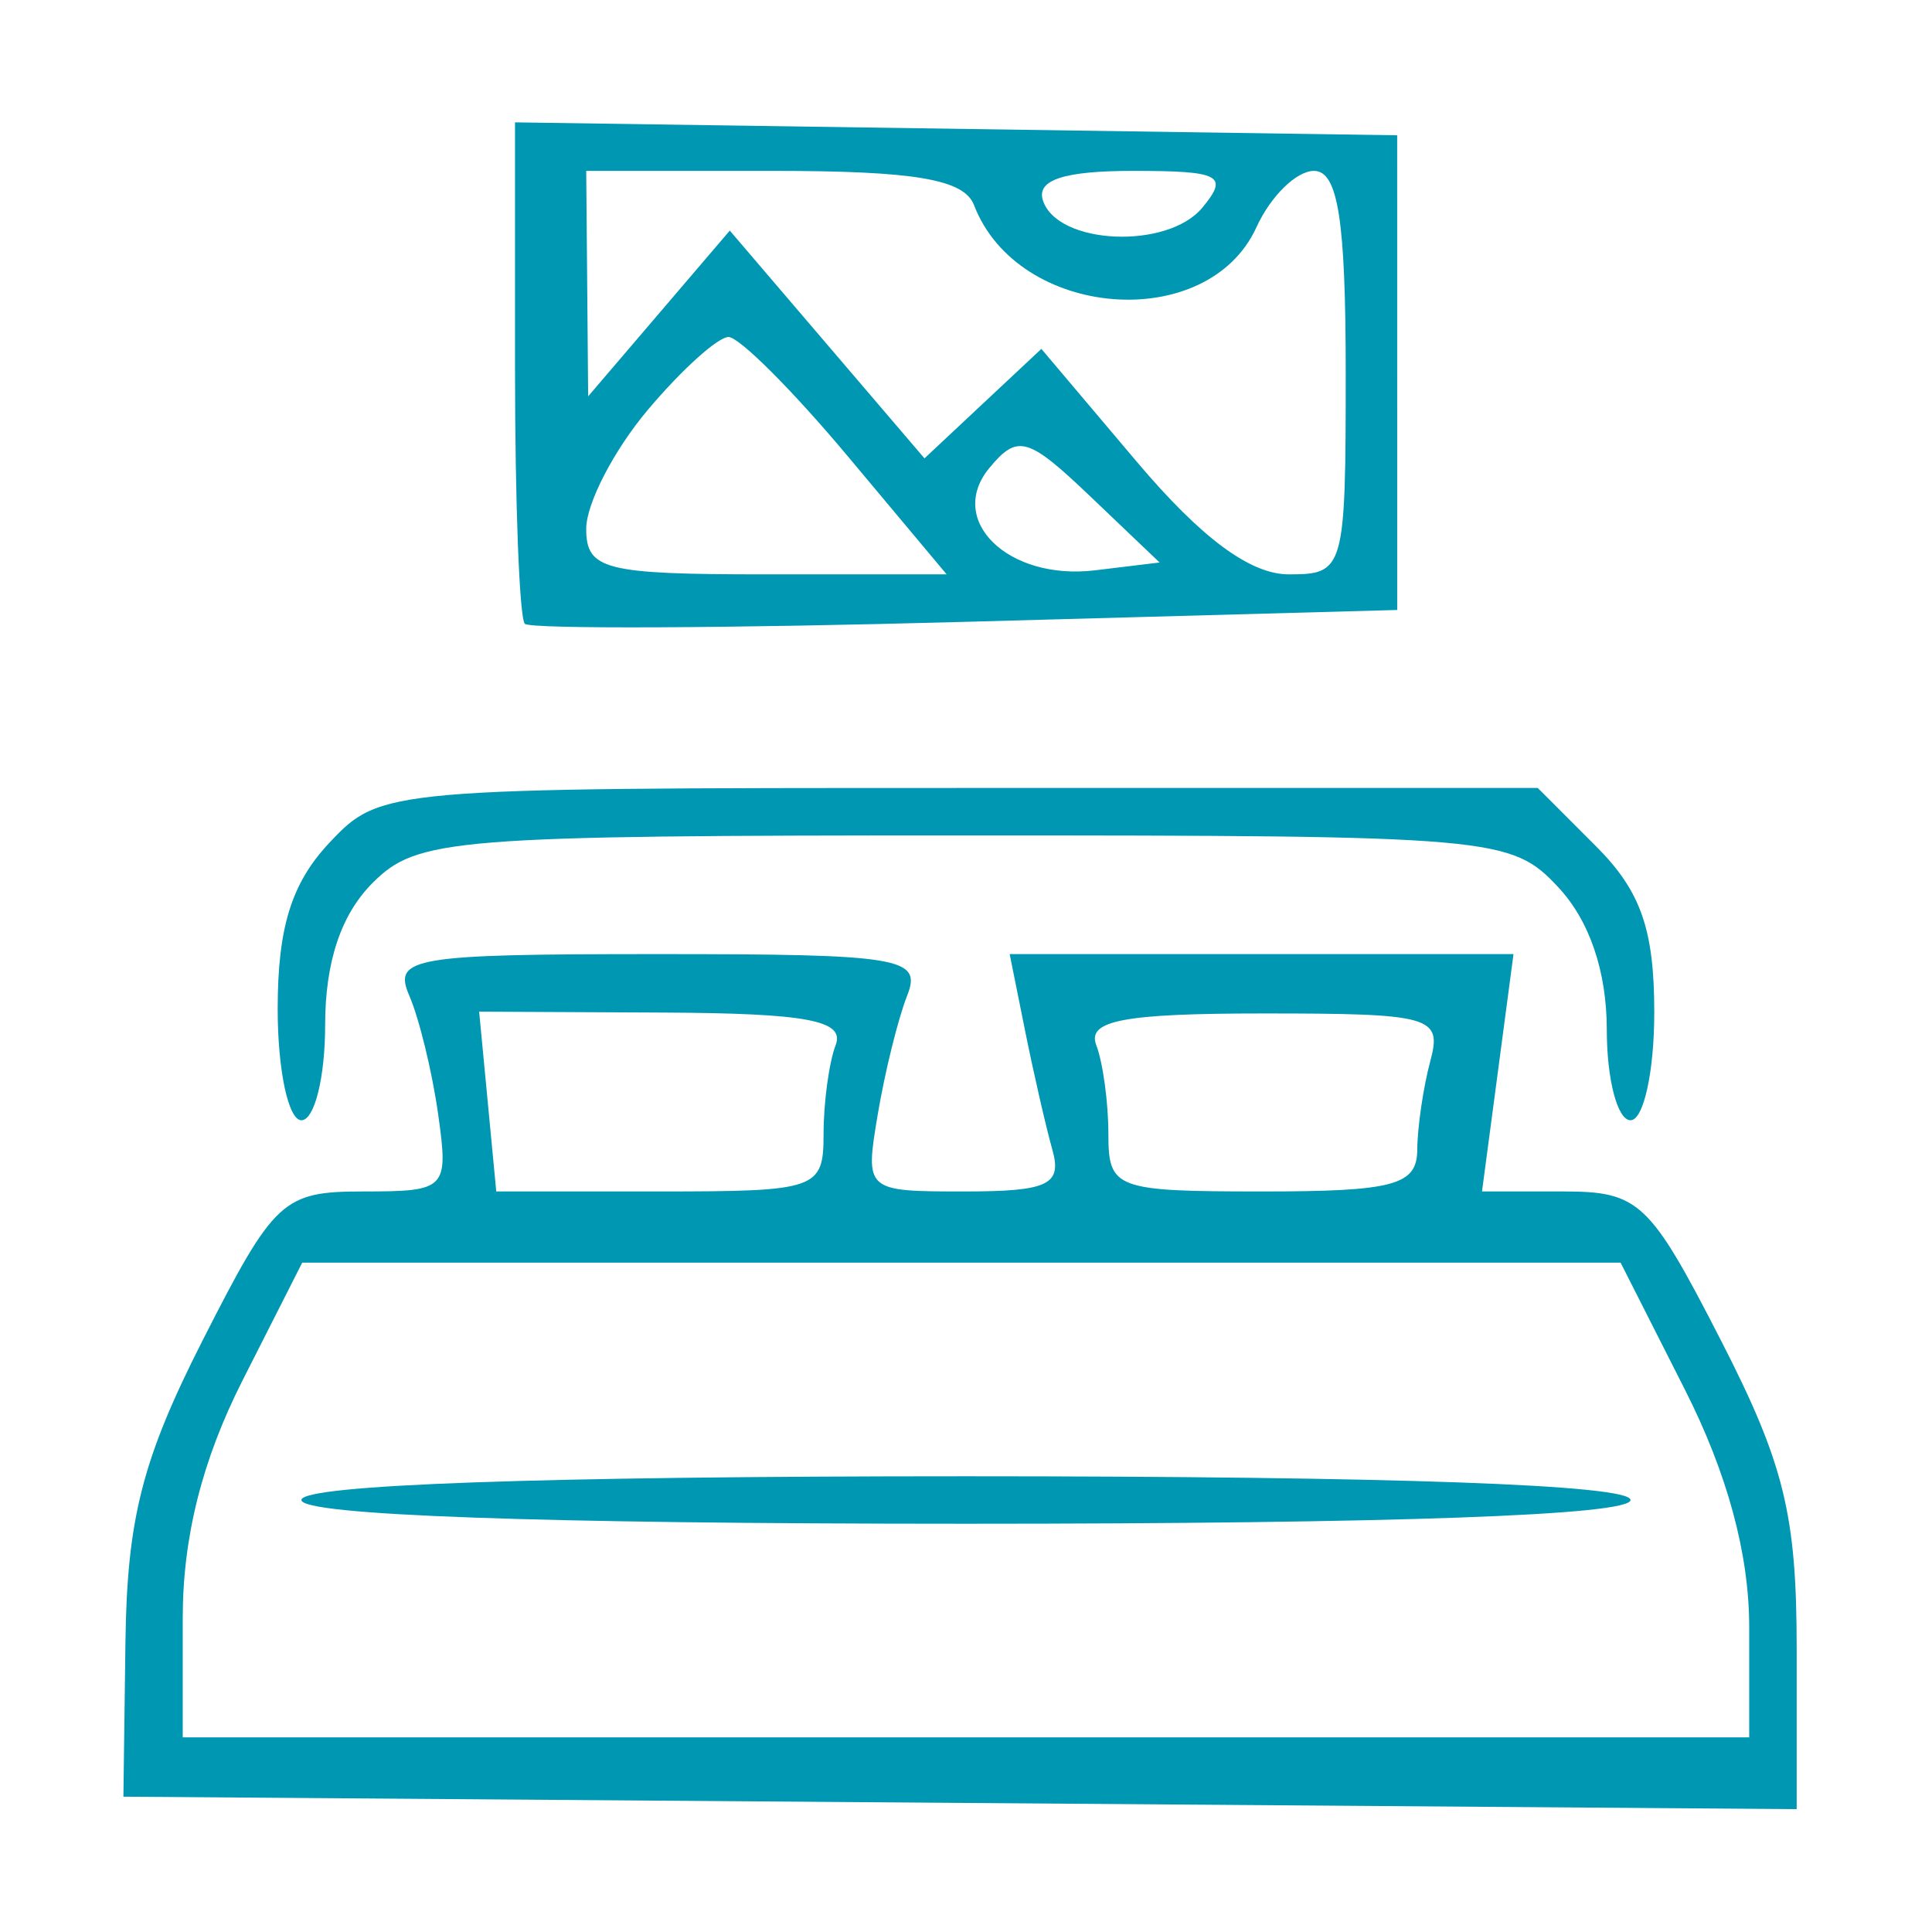 <svg xmlns="http://www.w3.org/2000/svg" xmlns:xlink="http://www.w3.org/1999/xlink" width="500" viewBox="0 0 375 375" height="500" preserveAspectRatio="xMidYMid meet"><path fill="#0097b2" d="M 99.965 71.453 C 99.965 97.695 100.82 120.023 101.871 121.078 C 102.922 122.133 141.445 121.965 187.488 120.695 L 271.199 118.395 L 271.195 72.324 L 271.191 26.258 L 99.965 23.75 Z M 113.973 55.051 L 114.16 76.93 L 141.652 44.758 L 160.543 66.859 L 179.441 88.965 L 190.785 78.34 L 202.129 67.719 L 220.629 89.602 C 233.199 104.473 242.668 111.484 250.168 111.484 C 260.945 111.484 261.203 110.57 261.203 72.324 C 261.203 42.676 259.707 33.168 255.035 33.168 C 251.641 33.168 246.625 38.082 243.883 44.094 C 234.418 64.867 197.57 61.988 189.055 39.809 C 187.137 34.801 177.566 33.168 150.148 33.168 L 113.785 33.168 Z M 202.438 38.926 C 205.262 47.535 226.582 48.488 233.371 40.312 C 238.566 34.051 236.902 33.168 219.922 33.168 C 206.484 33.168 201.125 34.93 202.438 38.926 M 125.711 79.59 C 119.152 87.383 113.785 97.75 113.785 102.625 C 113.785 110.59 117.324 111.484 148.766 111.484 L 183.746 111.484 L 164.461 88.449 C 153.855 75.781 143.48 65.414 141.406 65.414 C 139.336 65.414 132.273 71.793 125.711 79.59 M 192.059 90.801 C 183.594 101.004 195.703 112.746 212.574 110.695 L 225.078 109.18 L 211.605 96.332 C 199.516 84.801 197.512 84.234 192.059 90.801 M 63.91 163.605 C 56.574 171.422 53.898 180.031 53.898 195.852 C 53.898 207.73 55.969 217.441 58.504 217.441 C 61.039 217.441 63.109 209.148 63.109 199.012 C 63.109 186.727 66.18 177.516 72.324 171.371 C 81.004 162.691 87.68 162.156 187.316 162.156 C 290.199 162.156 293.352 162.434 302.484 172.242 C 308.535 178.73 311.879 188.578 311.879 199.883 C 311.879 209.539 313.953 217.441 316.484 217.441 C 319.02 217.441 321.094 208.02 321.094 196.5 C 321.094 180.41 318.477 172.941 309.781 164.254 L 298.477 152.945 L 186.203 152.945 C 74.801 152.945 73.852 153.027 63.91 163.605 M 79.441 193.254 C 81.367 197.688 83.887 208.051 85.047 216.289 C 87.09 230.797 86.637 231.262 70.59 231.262 C 54.91 231.262 53.25 232.789 39.387 260.055 C 27.629 283.172 24.66 294.746 24.348 318.789 L 23.953 348.734 L 348.734 351.156 L 348.734 320 C 348.738 294 346.297 284.082 333.973 260.055 C 320.207 233.215 318.137 231.262 303.43 231.262 L 287.656 231.262 L 290.715 208.227 L 293.77 185.191 L 195.977 185.191 L 198.988 200.164 C 200.648 208.402 203.023 218.766 204.273 223.199 C 206.176 229.957 203.414 231.262 187.203 231.262 C 167.938 231.262 167.871 231.199 170.375 216.289 C 171.758 208.051 174.324 197.688 176.078 193.254 C 179 185.863 174.949 185.191 127.605 185.191 C 80.141 185.191 76.23 185.848 79.441 193.254 M 94.664 213.812 L 96.324 231.262 L 128.09 231.262 C 158.613 231.262 159.855 230.828 159.855 220.121 C 159.855 213.992 160.914 206.219 162.203 202.844 C 164.031 198.066 156.625 196.672 128.777 196.539 L 93 196.363 Z M 212.781 202.844 C 214.074 206.219 215.137 213.992 215.137 220.121 C 215.137 230.758 216.48 231.262 245.078 231.262 C 270.504 231.262 275.035 230.043 275.09 223.199 C 275.121 218.766 276.266 210.988 277.629 205.922 C 279.945 197.305 277.859 196.711 245.266 196.711 C 218.148 196.711 210.953 198.066 212.781 202.844 M 47.066 267.961 C 39.242 283.395 35.469 298.387 35.469 314.031 L 35.469 337.219 L 339.52 337.219 L 339.52 315.797 C 339.52 301.641 335.285 286.012 327.039 269.727 L 314.559 245.082 L 58.66 245.082 Z M 58.504 291.148 C 58.504 294.109 104.57 295.758 187.496 295.758 C 270.418 295.758 316.484 294.109 316.484 291.148 C 316.484 288.188 270.418 286.543 187.496 286.543 C 104.57 286.543 58.504 288.188 58.504 291.148 " fill-opacity="1" fill-rule="evenodd"></path></svg>